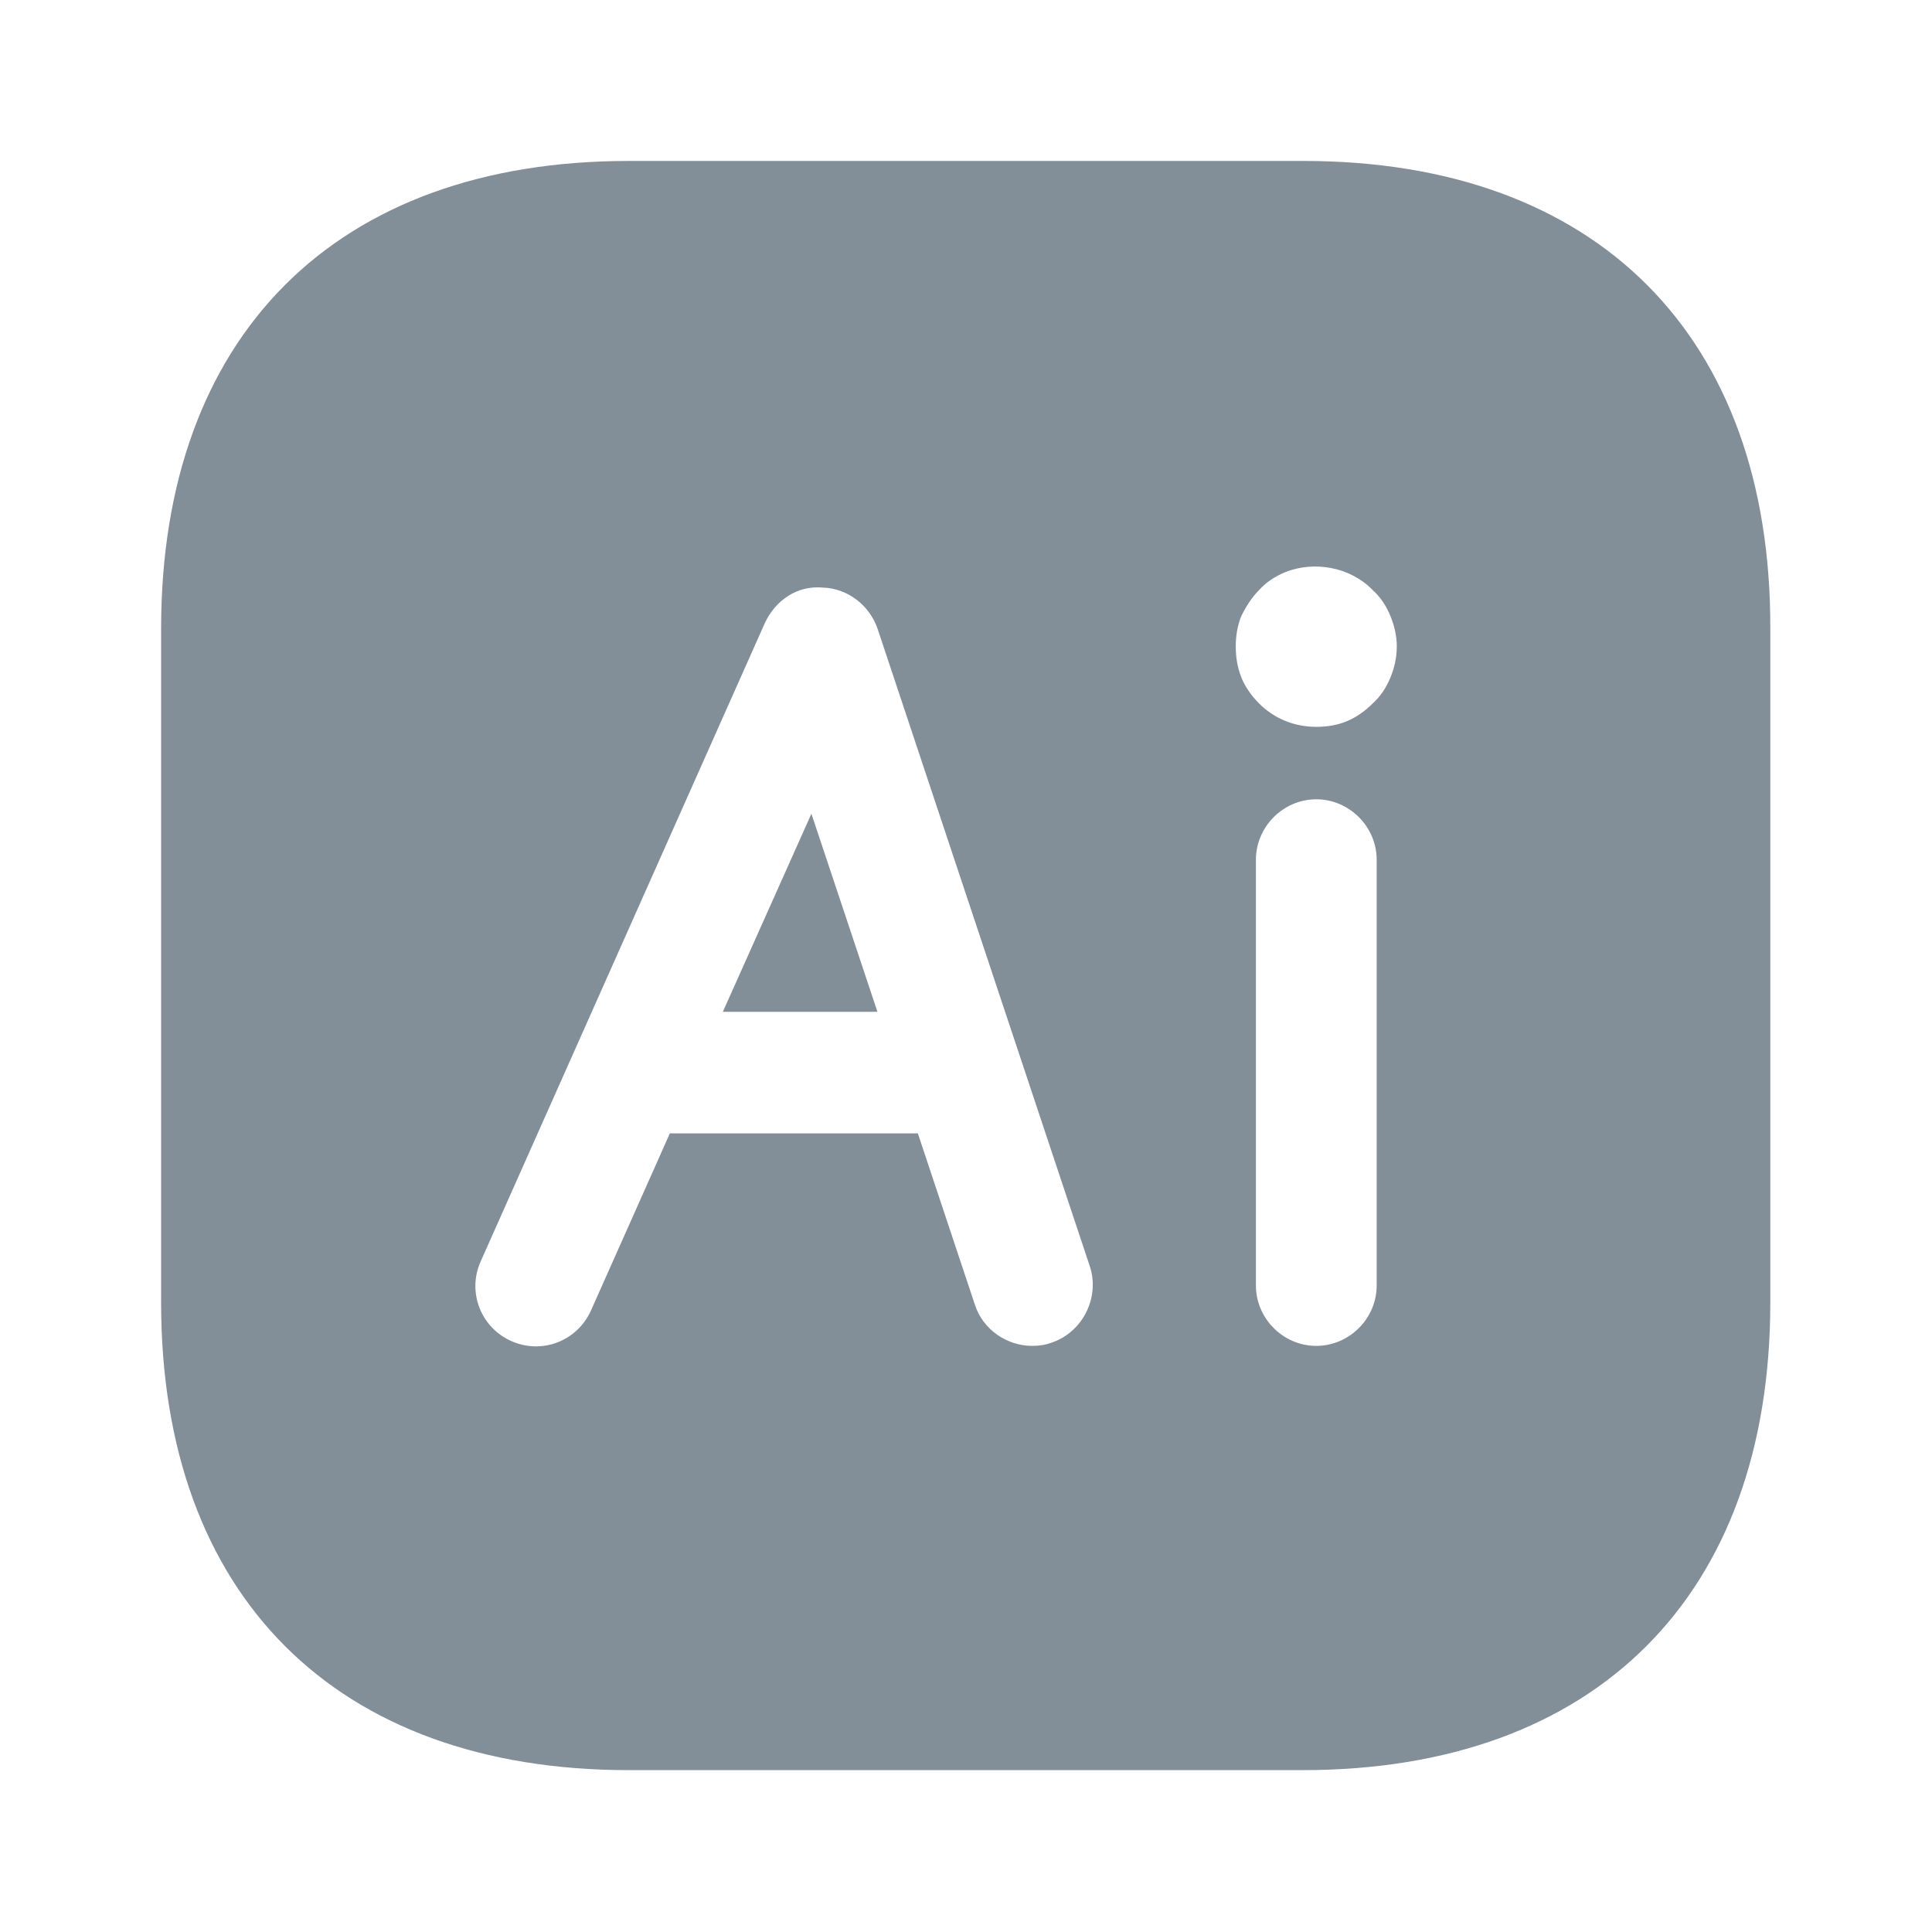 <svg width="46" height="46" viewBox="0 0 46 46" fill="none" xmlns="http://www.w3.org/2000/svg">
<mask id="mask0_8476_25985" style="mask-type:luminance" maskUnits="userSpaceOnUse" x="0" y="0" width="46" height="46">
<rect width="46" height="46" fill="white"/>
</mask>
<g mask="url(#mask0_8476_25985)">
<path fill-rule="evenodd" clip-rule="evenodd" d="M14.972 3.832C7.995 3.832 3.836 7.991 3.836 14.968V31.01C3.836 37.987 7.995 42.146 14.972 42.146H31.014C37.991 42.146 42.15 37.987 42.15 31.01V14.968C42.169 7.991 38.01 3.832 31.033 3.832H14.972ZM24.574 32.045C23.98 32.045 23.405 31.662 23.213 31.068L21.853 26.985H15.949L14.071 31.202C13.745 31.93 12.902 32.256 12.173 31.93C11.445 31.605 11.119 30.761 11.445 30.033L18.211 14.834C18.46 14.297 18.978 13.933 19.591 13.99C20.185 14.009 20.703 14.412 20.894 14.968L25.954 30.167C26.184 30.895 25.782 31.72 25.034 31.969C24.881 32.026 24.728 32.045 24.574 32.045ZM31.34 32.045C30.554 32.045 29.903 31.394 29.903 30.608V20.469C29.903 19.683 30.554 19.031 31.34 19.031C32.126 19.031 32.778 19.683 32.778 20.469V30.608C32.778 31.394 32.126 32.045 31.34 32.045ZM32.682 16.75C32.509 16.923 32.298 17.076 32.068 17.172C31.838 17.268 31.589 17.306 31.34 17.306C30.823 17.306 30.343 17.114 29.979 16.75C29.807 16.578 29.653 16.367 29.558 16.137C29.462 15.888 29.423 15.658 29.423 15.389C29.423 15.14 29.462 14.891 29.558 14.661C29.673 14.431 29.807 14.22 29.979 14.048C30.152 13.856 30.363 13.722 30.593 13.626C31.302 13.339 32.164 13.511 32.682 14.048C32.873 14.22 33.008 14.431 33.103 14.661C33.199 14.891 33.257 15.14 33.257 15.389C33.257 15.658 33.199 15.907 33.103 16.137C33.008 16.367 32.873 16.578 32.682 16.75Z" fill="#828E98"/>
<path d="M20.891 24.09L19.319 19.375L17.211 24.09H20.891Z" fill="#828E98"/>
</g>
</svg>
